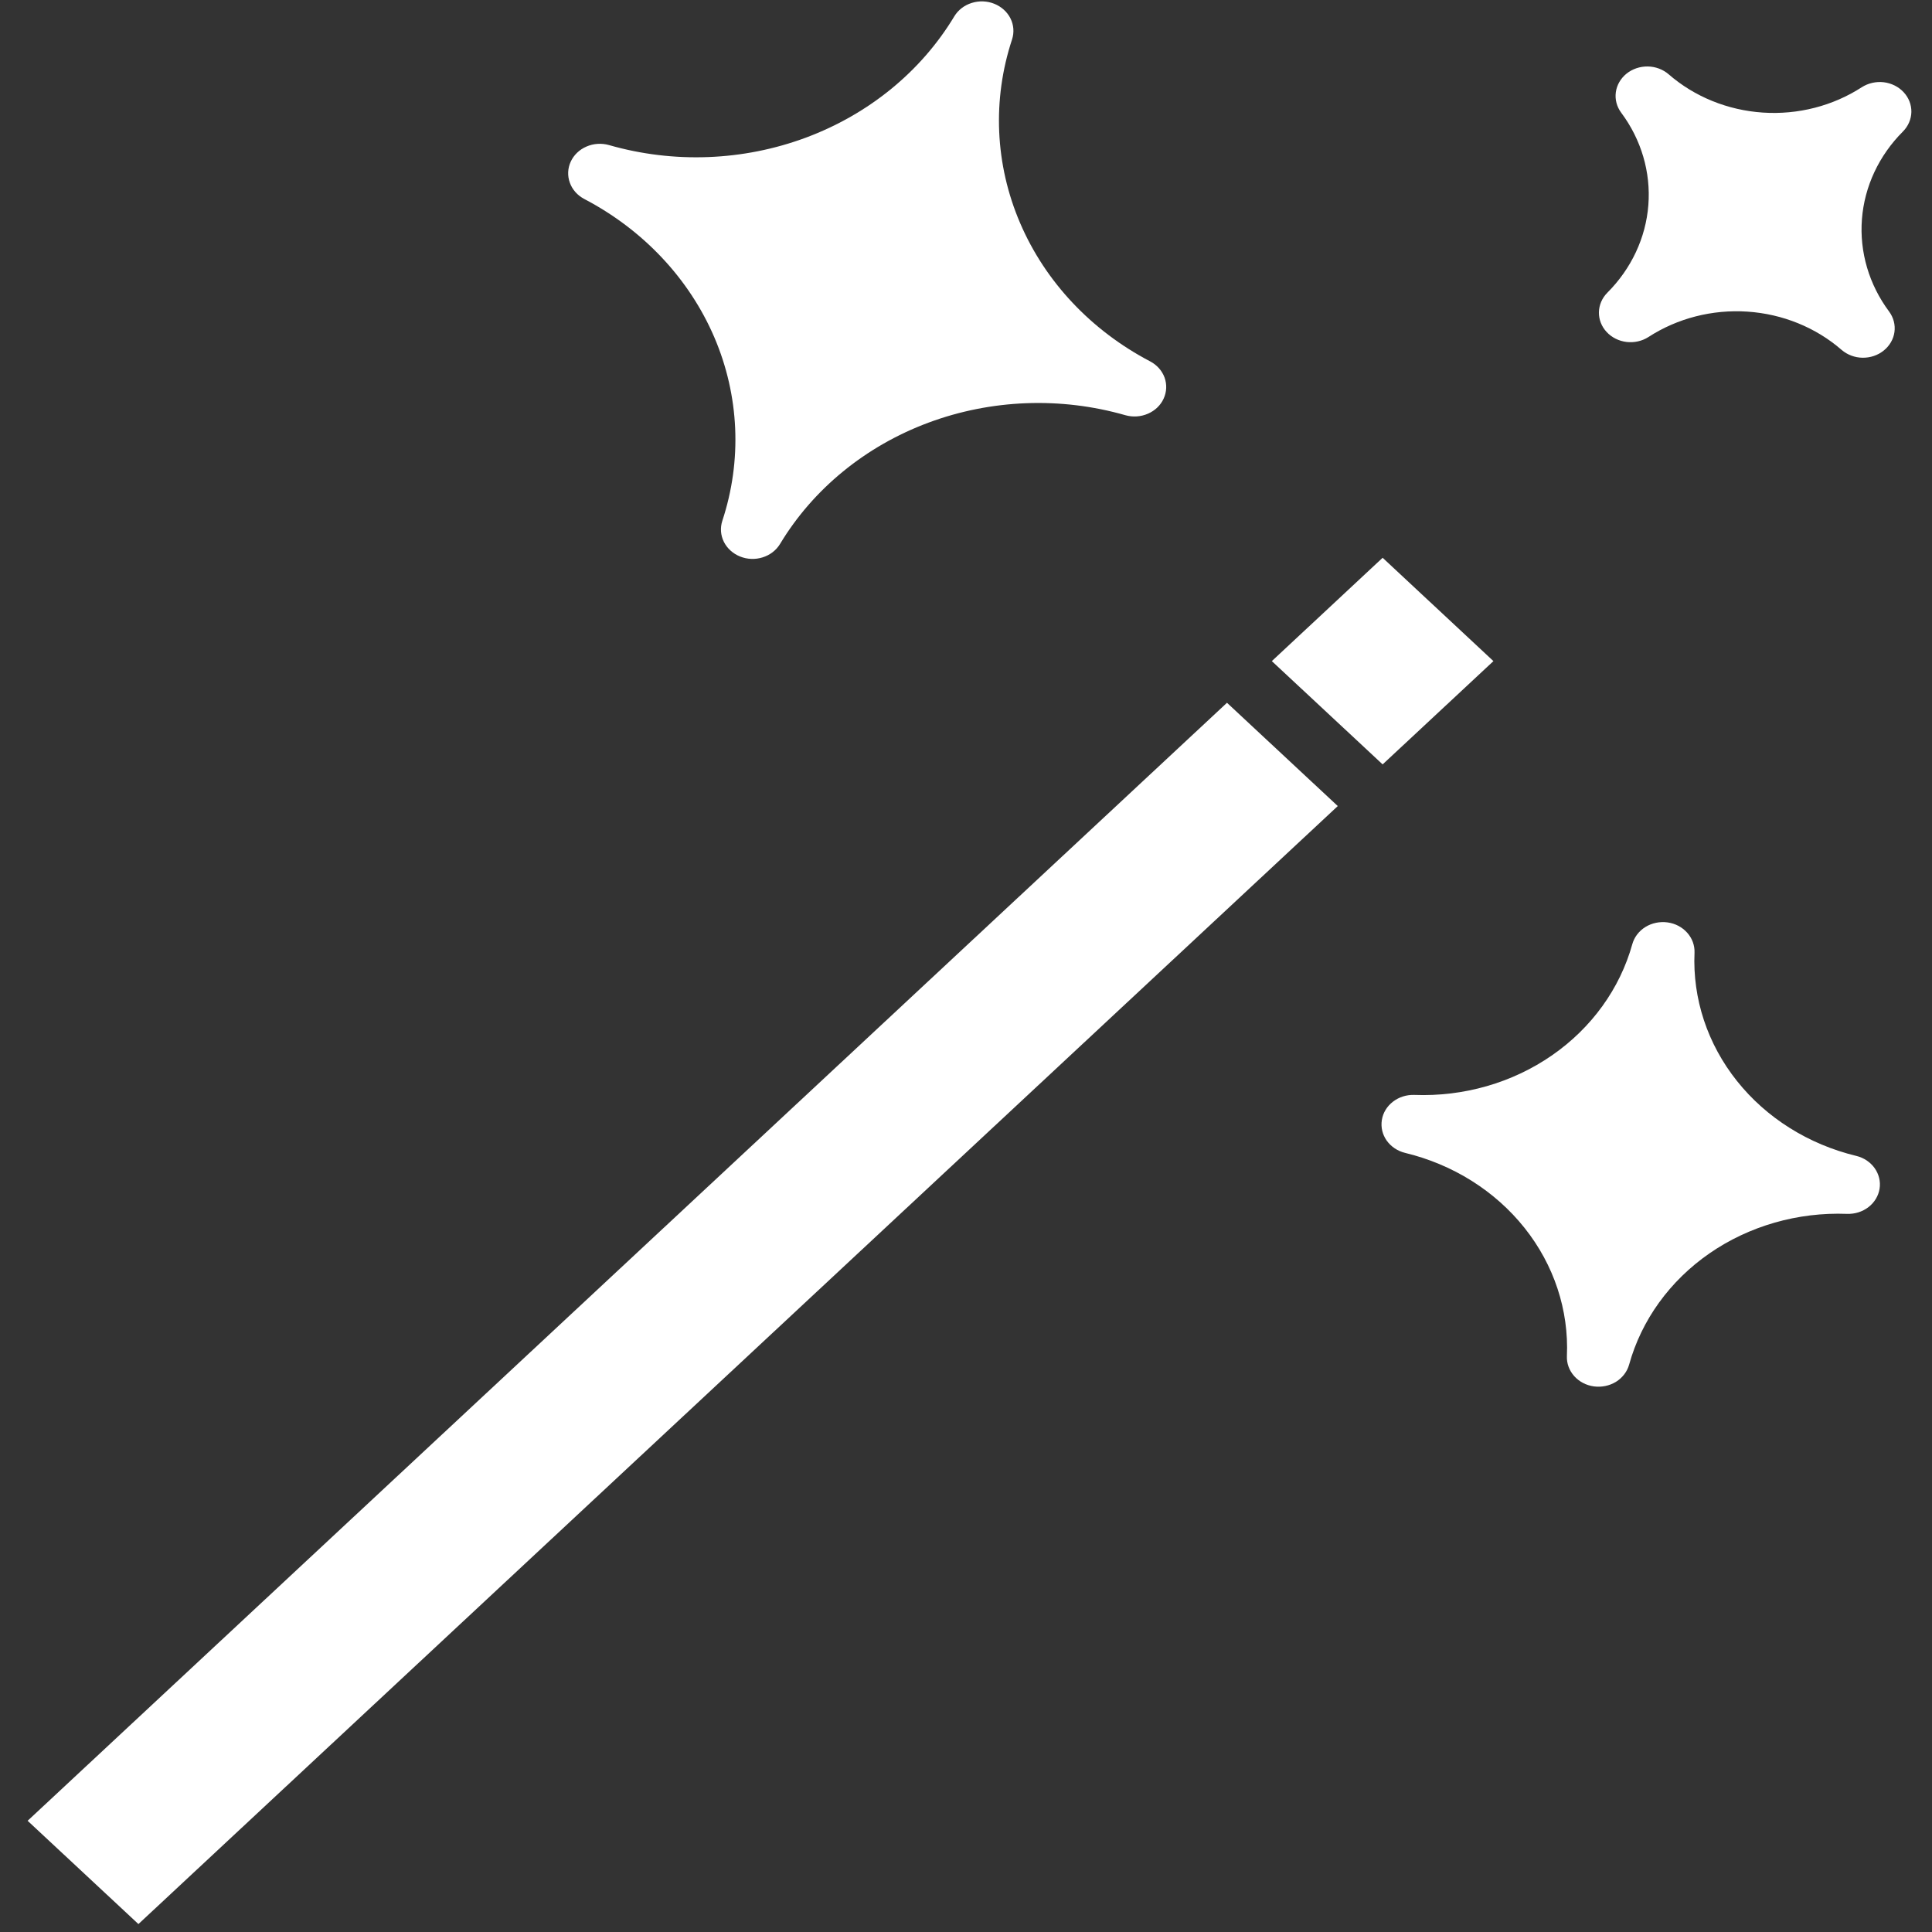 <svg xmlns="http://www.w3.org/2000/svg" fill="none" viewBox="0 0 37 37" height="37" width="37">
<rect x="0" y="0" width="37" height="37" fill="#333333" stroke="none"/>
<path fill="white" d="M26.479 10.682L24.357 12.661L26.479 14.639L28.601 12.661L26.479 10.682Z"></path>
<path fill="white" d="M23.498 13.459L0.529 34.87L2.651 36.848L25.62 15.437L23.498 13.459Z"></path>
<path fill="white" d="M35.55 22.137C34.635 21.916 33.827 21.409 33.264 20.701C32.7 19.993 32.413 19.126 32.452 18.244C32.457 18.106 32.408 17.97 32.312 17.863C32.217 17.756 32.083 17.685 31.935 17.665C31.788 17.645 31.637 17.676 31.513 17.752C31.388 17.829 31.299 17.946 31.261 18.08C31.024 18.934 30.48 19.687 29.721 20.212C28.961 20.738 28.031 21.005 27.085 20.969C26.936 20.964 26.791 21.01 26.676 21.099C26.561 21.188 26.485 21.313 26.464 21.45C26.442 21.588 26.475 21.728 26.557 21.844C26.64 21.96 26.765 22.044 26.909 22.079C27.825 22.3 28.632 22.807 29.196 23.515C29.76 24.223 30.047 25.09 30.008 25.971C30.002 26.11 30.052 26.246 30.147 26.353C30.242 26.46 30.377 26.531 30.524 26.551C30.672 26.571 30.822 26.54 30.947 26.464C31.071 26.387 31.161 26.27 31.199 26.136C31.435 25.282 31.979 24.529 32.739 24.003C33.499 23.478 34.429 23.211 35.374 23.247C35.523 23.252 35.669 23.206 35.784 23.117C35.899 23.028 35.974 22.903 35.996 22.766C36.018 22.628 35.984 22.488 35.902 22.372C35.82 22.256 35.695 22.172 35.55 22.137Z"></path>
<path fill="white" d="M35.656 1.67C35.102 2.029 34.433 2.201 33.76 2.156C33.087 2.111 32.45 1.852 31.957 1.423C31.848 1.329 31.705 1.275 31.556 1.273C31.407 1.271 31.262 1.32 31.149 1.411C31.037 1.502 30.964 1.628 30.945 1.766C30.926 1.904 30.963 2.043 31.047 2.157C31.433 2.674 31.616 3.298 31.568 3.925C31.52 4.553 31.242 5.146 30.782 5.606C30.681 5.708 30.624 5.841 30.621 5.98C30.619 6.119 30.671 6.253 30.769 6.358C30.866 6.463 31.002 6.531 31.15 6.549C31.298 6.566 31.447 6.533 31.57 6.454C32.124 6.095 32.793 5.923 33.466 5.968C34.139 6.013 34.776 6.272 35.269 6.701C35.379 6.795 35.521 6.849 35.67 6.851C35.819 6.853 35.964 6.804 36.076 6.713C36.189 6.622 36.262 6.496 36.281 6.358C36.3 6.221 36.263 6.081 36.179 5.967C35.794 5.45 35.61 4.826 35.658 4.199C35.706 3.571 35.984 2.978 36.444 2.518C36.545 2.416 36.602 2.283 36.605 2.144C36.607 2.005 36.555 1.871 36.457 1.766C36.36 1.661 36.224 1.593 36.076 1.575C35.928 1.558 35.779 1.592 35.656 1.67Z"></path>
<path fill="white" d="M11.188 3.81C12.318 4.401 13.197 5.335 13.679 6.457C14.16 7.579 14.214 8.821 13.833 9.975C13.79 10.108 13.8 10.251 13.863 10.377C13.926 10.503 14.037 10.603 14.174 10.658C14.311 10.713 14.464 10.719 14.606 10.674C14.747 10.63 14.866 10.538 14.939 10.417C15.573 9.364 16.575 8.544 17.779 8.095C18.982 7.647 20.314 7.596 21.553 7.952C21.696 7.992 21.849 7.982 21.984 7.923C22.119 7.865 22.227 7.762 22.285 7.634C22.344 7.506 22.35 7.363 22.303 7.231C22.255 7.1 22.157 6.989 22.027 6.921C20.897 6.329 20.018 5.395 19.537 4.273C19.055 3.151 19.001 1.91 19.382 0.755C19.425 0.622 19.415 0.479 19.352 0.353C19.289 0.227 19.178 0.127 19.041 0.072C18.904 0.017 18.751 0.012 18.61 0.056C18.468 0.1 18.349 0.192 18.276 0.313C17.642 1.367 16.64 2.186 15.436 2.635C14.233 3.083 12.901 3.134 11.662 2.778C11.52 2.738 11.366 2.748 11.231 2.807C11.096 2.865 10.989 2.968 10.93 3.096C10.871 3.224 10.865 3.367 10.913 3.499C10.96 3.631 11.058 3.741 11.188 3.81Z"></path>
</svg>
